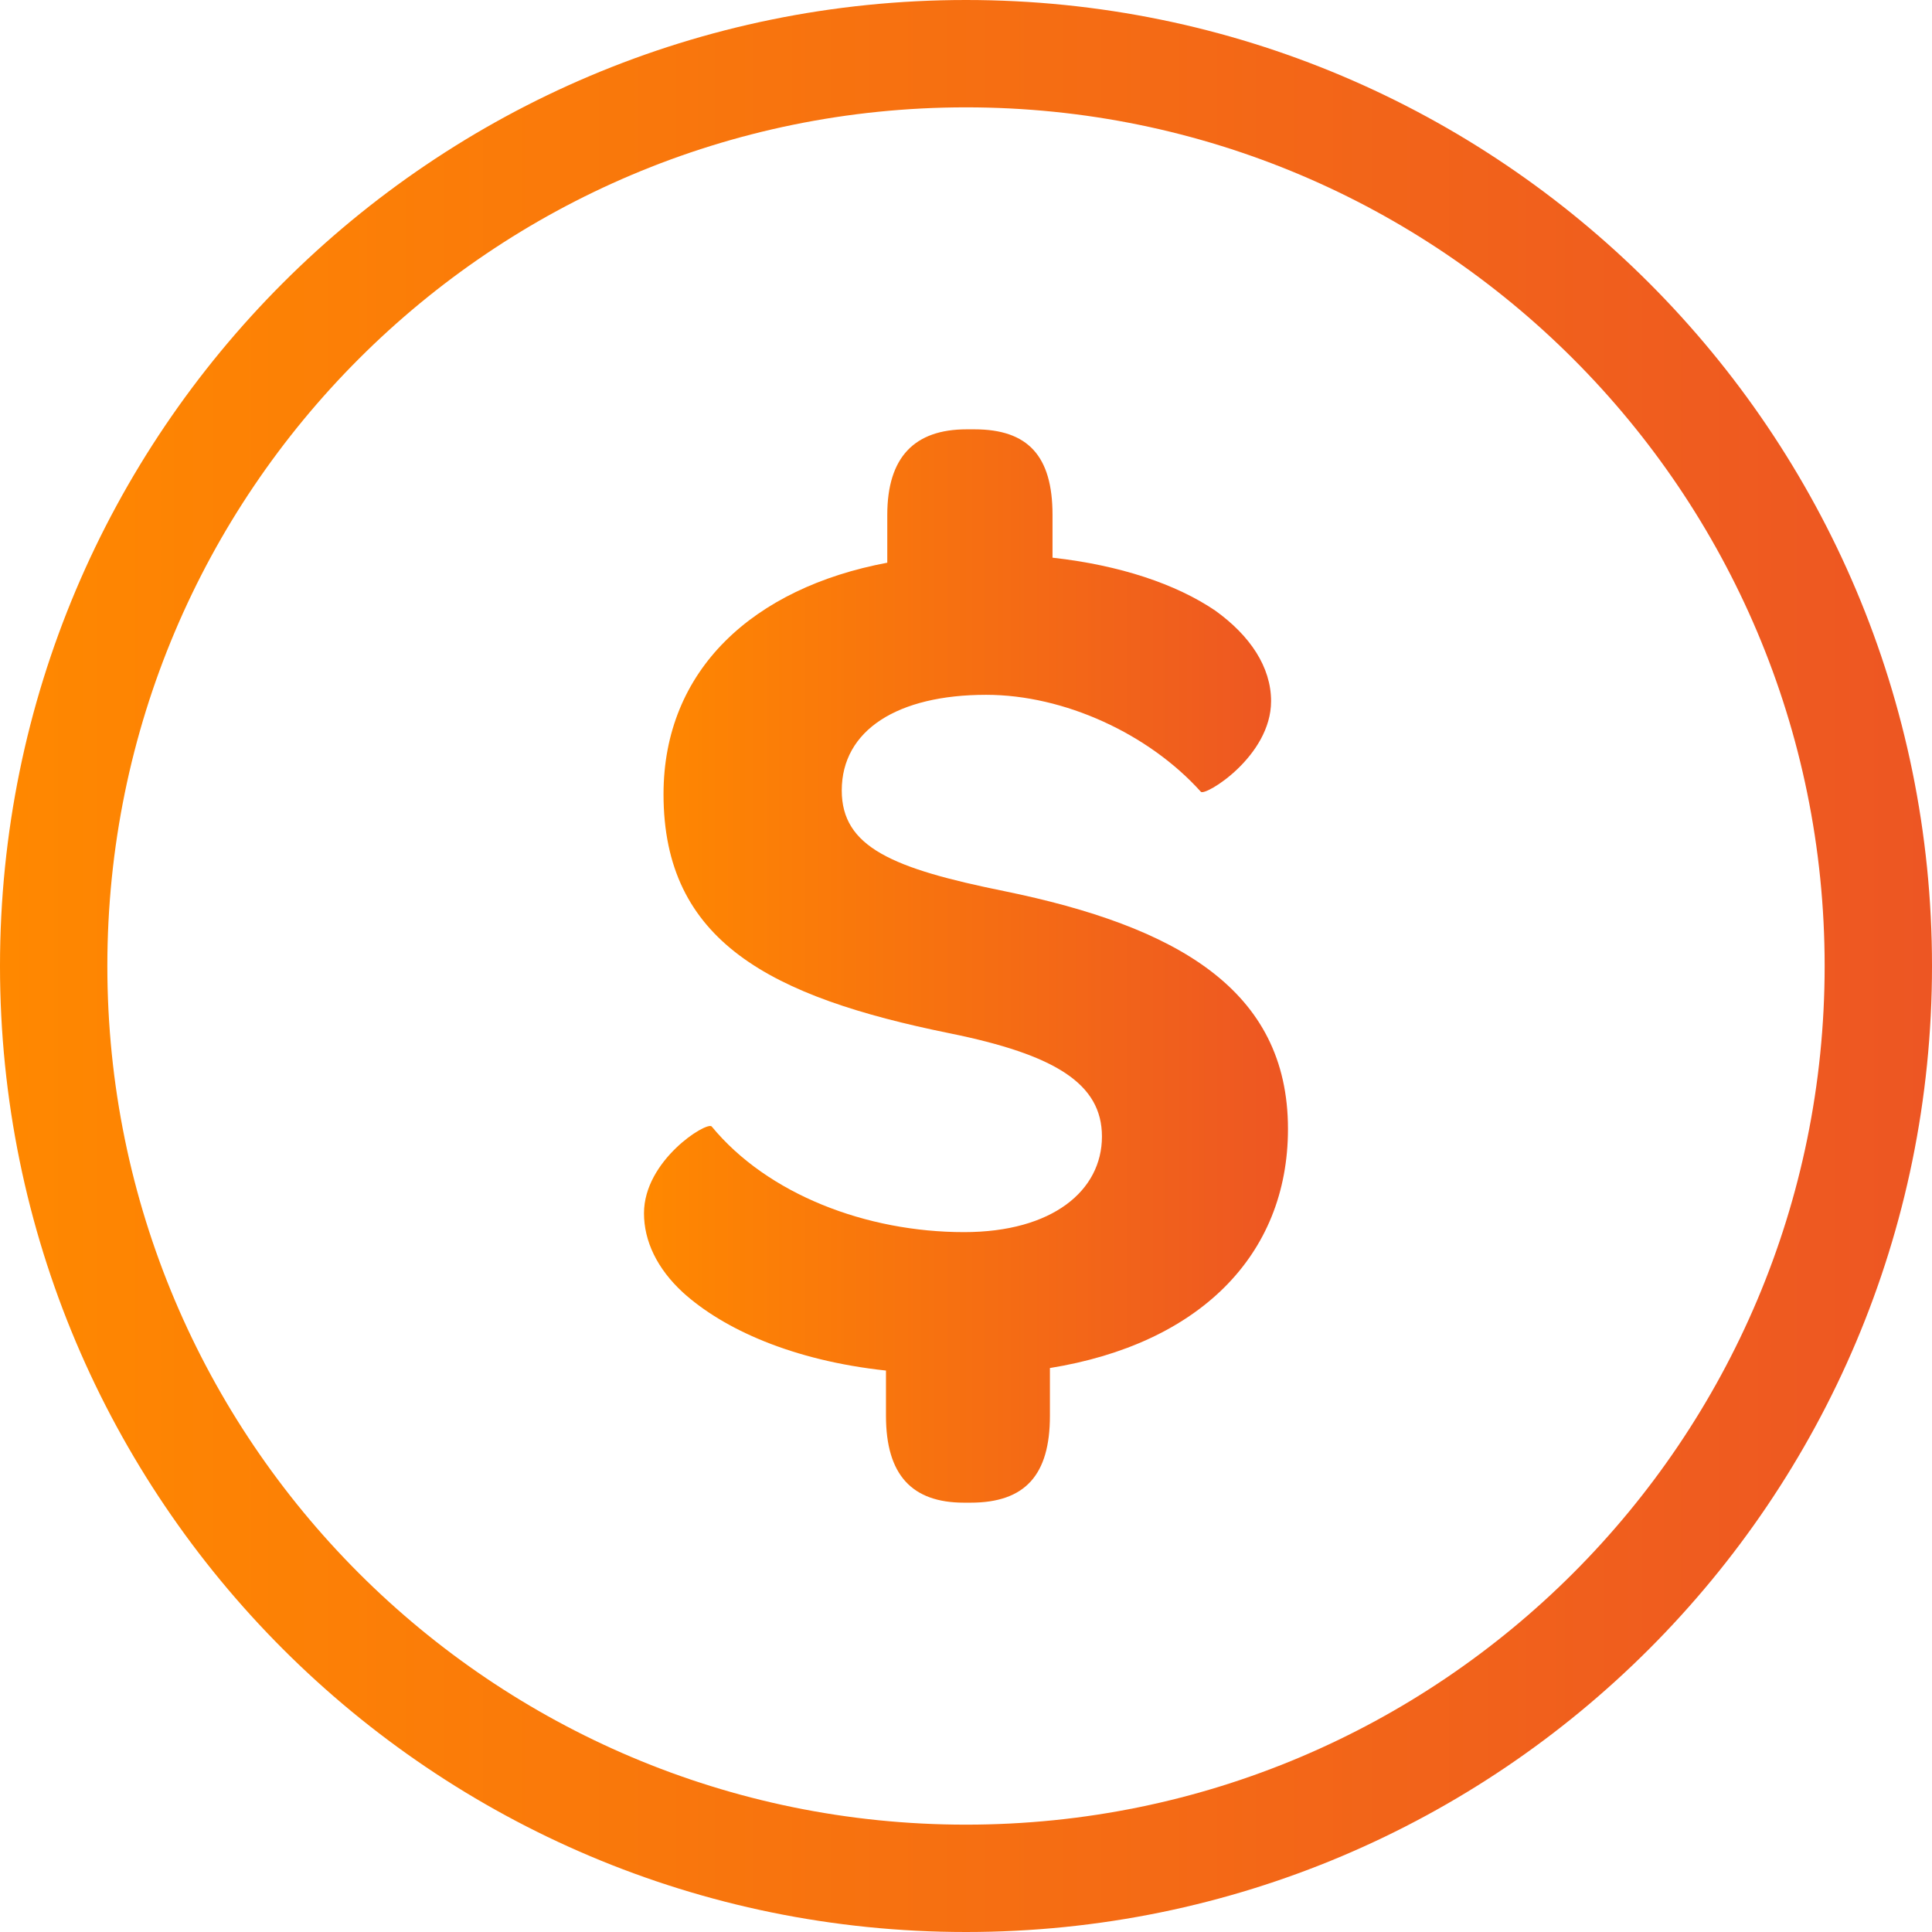<svg width="55" height="55" viewBox="0 0 55 55" fill="none" xmlns="http://www.w3.org/2000/svg">
<path fill-rule="evenodd" clip-rule="evenodd" d="M27.5 51.944C41 51.944 51.944 41 51.944 27.5C51.944 14 41 3.056 27.5 3.056C14 3.056 3.056 14 3.056 27.5C3.056 41 14 51.944 27.5 51.944ZM27.5 55C42.688 55 55 42.688 55 27.5C55 12.312 42.688 0 27.5 0C12.312 0 0 12.312 0 27.5C0 42.688 12.312 55 27.5 55Z" fill="url(#paint0_linear_10619_225)"/>
<path d="M36.666 32.139C36.666 35.757 34.111 38.264 29.889 38.945V40.306C29.889 41.99 29.185 42.778 27.629 42.778H27.444C25.963 42.778 25.222 41.99 25.222 40.306V39.017C22.555 38.73 20.592 37.834 19.444 36.796C18.703 36.115 18.333 35.327 18.333 34.539C18.333 33.034 20.111 31.924 20.259 32.067C21.852 34.002 24.666 35.076 27.444 35.076C29.963 35.076 31.37 33.894 31.37 32.354C31.37 30.849 30.037 30.025 27.037 29.416C21.926 28.378 18.889 26.801 18.889 22.61C18.889 19.064 21.444 16.736 25.259 16.019V14.658C25.259 13.01 26.037 12.222 27.518 12.222H27.74C29.259 12.222 29.963 12.974 29.963 14.658V15.876C31.889 16.091 33.481 16.628 34.592 17.38C35.592 18.097 36.185 18.992 36.185 19.96C36.185 21.536 34.296 22.682 34.185 22.539C32.703 20.891 30.296 19.78 28.074 19.78C25.555 19.78 23.963 20.784 23.963 22.503C23.963 24.115 25.407 24.724 28.592 25.369C33.481 26.372 36.666 28.163 36.666 32.139Z" fill="url(#paint1_linear_10619_225)"/>
<defs>
<linearGradient id="paint0_linear_10619_225" x1="55" y1="0" x2="0" y2="0" gradientUnits="userSpaceOnUse">
<stop stop-color="#ED5623"/>
<stop offset="1" stop-color="#FF8800"/>
</linearGradient>
<linearGradient id="paint1_linear_10619_225" x1="36.666" y1="12.222" x2="18.333" y2="12.222" gradientUnits="userSpaceOnUse">
<stop stop-color="#ED5623"/>
<stop offset="1" stop-color="#FF8800"/>
</linearGradient>
</defs>
</svg>
